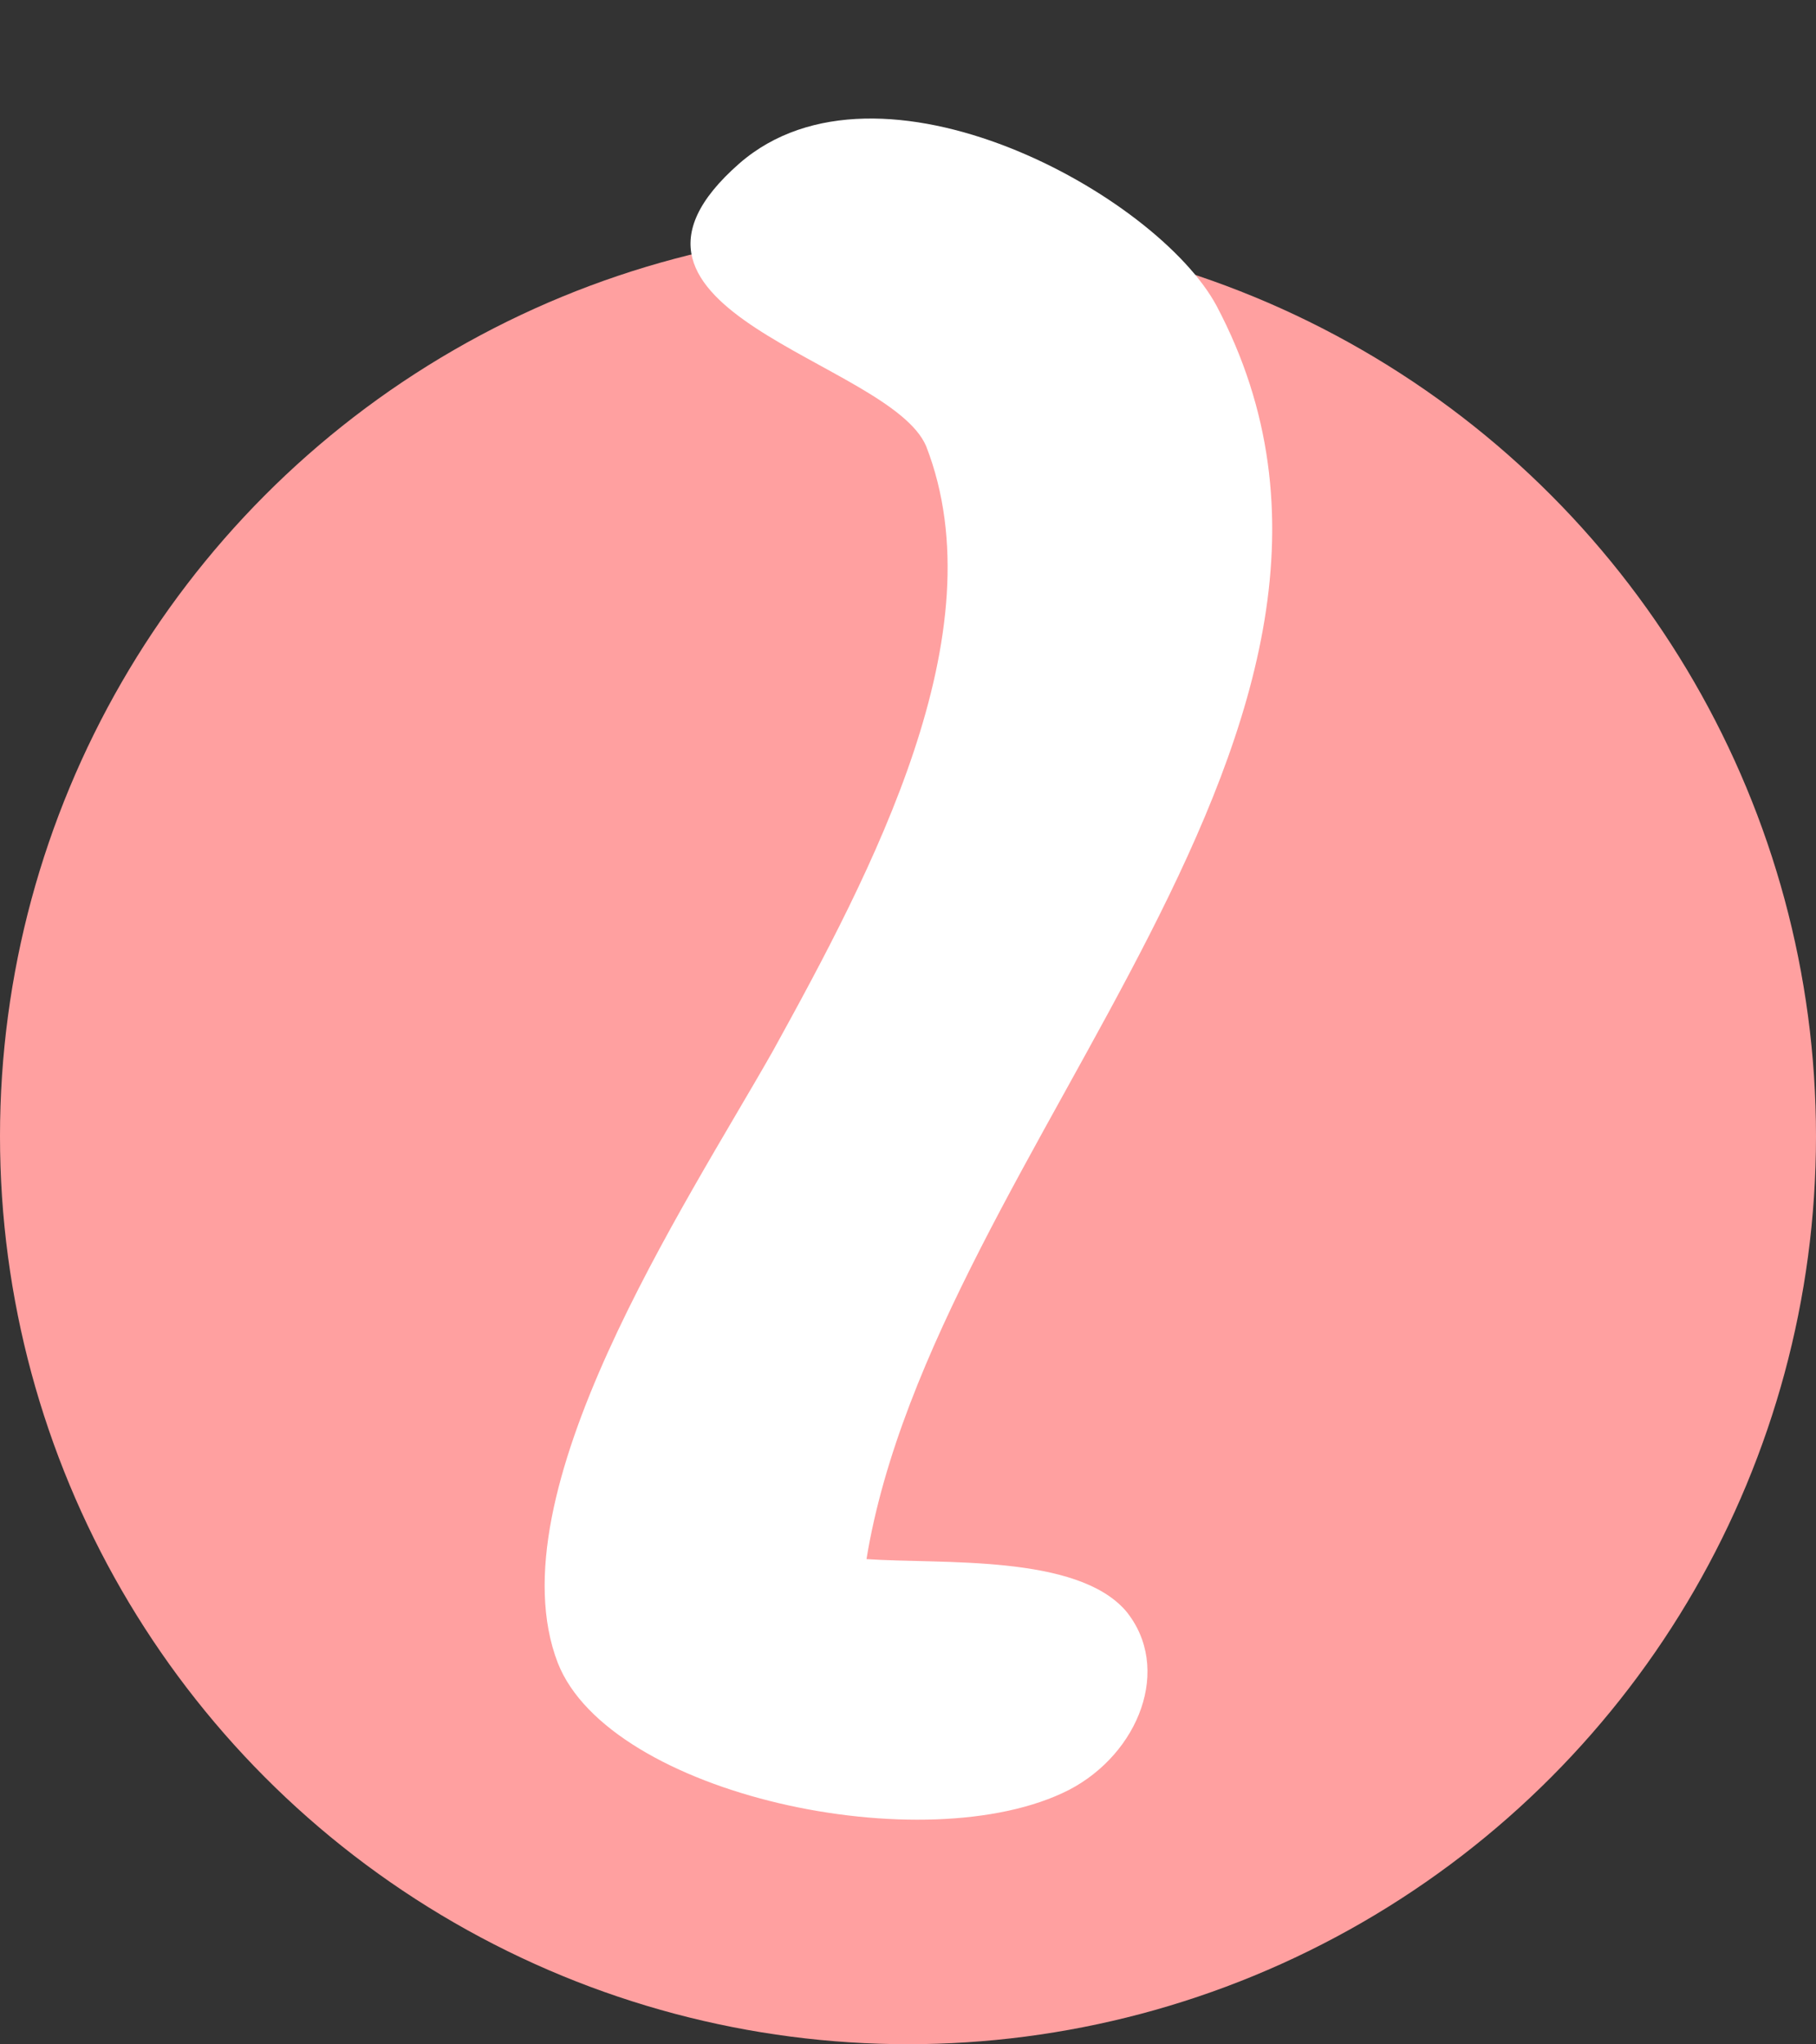 <?xml version="1.0" encoding="utf-8"?>
<!-- Generator: $$$/GeneralStr/196=Adobe Illustrator 27.6.0, SVG Export Plug-In . SVG Version: 6.00 Build 0)  -->
<svg version="1.1" id="Livello_1" xmlns="http://www.w3.org/2000/svg" xmlns:xlink="http://www.w3.org/1999/xlink" x="0px" y="0px"
	 viewBox="0 0 70 78.8" style="enable-background:new 0 0 70 78.8;" xml:space="preserve">
<rect x="0" y="0" width="70" height="78.8" fill="#333333" stroke="none"/>
<style type="text/css">
	.st0{fill:#FFA0A0;}
	.st1{fill:#FFFFFF;}
</style>
<circle id="Oval" class="st0" cx="35" cy="43.8" r="35"/>
<g>
	<path class="st1" d="M33.4,60.1c2.9,0.2,8.1-0.2,10,2c1.8,2.2,0.5,5.5-2.2,6.9c-5.5,2.8-17.7,0.2-19.7-4.9
		c-2.5-6.5,4.9-17.6,8.3-23.6c3.8-6.9,8.7-16.1,5.9-23.3C34.3,13.9,22,12,28.5,6.3c5.4-4.7,16.1,1.2,18.4,5.5
		C55.4,27.9,36,44.2,33.4,60.1z"/>
</g>
<g>
	<path class="st1" d="M252.2,40.6c3,6.3,6.2,11.6,2.5,19.4c-2.1,4.4-8.9,14-14.4,9.6c-4.1-3.3,4.5-11.4,4.7-15.8
		c0.2-3.9-1.8-5.9-3.3-9c-1.7-3.6-1.3-4.9,1.3-8.8c4-6.1,6.6-13,5-19.6c-0.7-3.3-9-11.3,0.2-12.1c6.9-0.6,10.8,8.9,11.4,14.2
		C260.5,26.4,256.7,33.4,252.2,40.6z"/>
</g>
<g>
	<path class="st1" d="M302.9,47.3c-1.7,6.1,0.6,23-9.1,23c-10.8-0.1,0.4-19-4.2-23.9c-2.6-2.8-7.2-2.4-9.2-6.5
		c-1.7-3.4-0.8-8.1,0.2-12.1c1.3-5.3,7.8-23.8,14.8-23.1c9.5,0.9,1.2,11.9-1,16.9c-1.1,2.4-5.5,12.6-3.5,14.8
		c2.8,3.1,3.1-3.3,4.1-5.4c1.9-4,4.7-6.2,8.4-3.7c4.2,2.8-0.4,7.3,2.1,9.9c2,2.1,8.6,0.5,7.8,5.5C312.6,47.3,306.1,46.8,302.9,47.3z
		"/>
</g>
<g>
	<path class="st1" d="M342.6,4.4c3.2,0.3,26,1.3,17.1,9.9c-4.4,4.2-9.4-1-13.6,0.8c-3.6,1.6-2.9,7.5-1.7,10.2
		c3.8,8.3,14.5,10.3,13,21.9c-1,8-7.7,17.9-15.5,21.5c-3.4,1.6-7.9,2.6-11.3,1.6c-4-1.3-4-4.6-0.4-7c1.9-1.3,4.4-1.2,6.4-2.7
		c1.6-1.2,3.1-2.9,4.3-4.5c2.9-3.9,5.6-9,4.3-13.4c-1.3-4.4-6-7-8.7-10.4c-2.6-3.3-4.2-7.2-4.3-11.7c-0.1-3.3,0.4-9.8,2.3-12.8
		C335.7,5.7,342.8,3.5,342.6,4.4z"/>
</g>
<g>
	<path class="st1" d="M400.8,40.8c6-0.5,11.6-1.1,14.9,4c3.6,5.4,0.9,13.2-4.8,17.9c-5.1,4.3-11.8,4.5-16.5,1.4
		c-5.4-3.6-6.4-10.7-6-17.4c0.4-6.6,2.9-14.1,4.9-20.7c1.5-5,5.8-14.4,11.3-16.9c2.7-1.3,5.2-0.4,6.5,2.3c1.3,2.6-0.2,4.1-2,6.7
		C404.2,25.5,402.5,32.6,400.8,40.8z M400.3,51.8c-0.1,2.8,1.3,6.2,4.3,2.3c0.7-1,1.3-1.4,1-2.7C405.1,48.9,402.4,51.1,400.3,51.8z"
		/>
</g>
<g>
	<path class="st1" d="M453.6,42.4c-2.6-0.6-6.5-0.5-6.6-3.8c-0.2-4.7,4.8-4.2,7.7-5.3c2.5-1,2.2-0.7,3.7-3.2c0.9-1.5,1.4-3.3,1.9-5
		c0.8-3,1.6-7-0.9-8.7c-2.4-1.7-7.6,0.4-8.8-3.2c-1.2-3.5,2.5-5.2,5.3-5.9c6.7-1.5,13.5,1.1,16.3,6.6c3.2,6.2-0.1,14.3-2.7,21
		c-3.2,8.2-6.4,16.4-10.2,24.4c-1.9,4.1-9.9,12.7-13.4,6c-1.4-2.7,1.7-7.8,2.9-10.6C450.6,50.7,452.4,46.6,453.6,42.4z"/>
</g>
<g>
	<path class="st1" d="M501.2,37.6c-2.5-6.3-4.4-11.3-2.9-18.8c1.1-5.6,4.6-11.2,11.1-11.3c5.6-0.1,12.7,0.7,14.5,6.5
		c2.1,6.8-5.1,13-8,19.1c-1.7,3.5-0.6,4.9,0.4,8.2c0.9,3,2,6.4,2.1,9.6c0.1,7.5-3.8,14.2-11.7,15.8c-8.4,1.6-11.7-0.3-12.5-8.7
		c-0.3-3,0.2-6.2,1.3-9.2C496.9,44.9,500.2,41.4,501.2,37.6z M504.7,48.5c-0.9,1.2-4.6,10.1-0.8,9.1C506.5,57,507.1,48.4,504.7,48.5
		z M509.7,24.7c1.8-1.7,6.2-7.2,3-8.9C508.6,13.5,508.8,22.8,509.7,24.7z"/>
</g>
<g>
	<path class="st1" d="M557.2,32.6c-3.1-3.4-8.7-1.4-10.7-6.6c-1.6-4.3-0.8-10.5,3.1-14.2c5.1-4.9,11.2-4.9,16.5-3
		c7,2.5,5.7,7,4.5,14.2c-1.3,7.8-2.5,15.7-4.2,23.5c-1,4.7-2.1,17.4-6.9,20c-2.5,1.3-6.9,0.5-8.2-1.5c-1.5-2.3,0.4-5.9,1.1-8.6
		C554.5,48.5,556.6,40.4,557.2,32.6z M557.3,20c0.1-0.5,0-0.8-0.4-1.1c-1.1,0.4-0.9,1.6-0.4,2.1C557,20.8,557.2,20.5,557.3,20z"/>
</g>
<g>
	<path class="st1" d="M606,31.7c1.2-7.3,2-14.7,3.6-21.9c1.1-5,6.1-9.3,9.8-4.2c2.6,3.6-0.3,11.6-0.8,16c-0.8,7-1.5,14-2.6,21.1
		c-1,6.3-1.9,12.4-2.1,18.7c-0.1,2.9,0.3,6.9-2.4,9c-2.1,1.6-5.6,1.3-7.3,0.1C599.6,67,606.3,31.7,606,31.7z"/>
	<path class="st1" d="M633.2,68.6c-14.4,0.8-11.6-19.2-9.2-28.9c3-12.3,5.2-27,20.9-28.6C659.3,9.7,659,28,656.5,38.6
		C653.6,50.8,648,67.6,633.2,68.6z M635,56.9c6.8-1.9,8.6-12.2,10.5-17.6c1.7-4.6,4.6-17.3-0.9-19.6C636.8,16.3,631.6,51.6,635,56.9
		z"/>
</g>
</svg>
